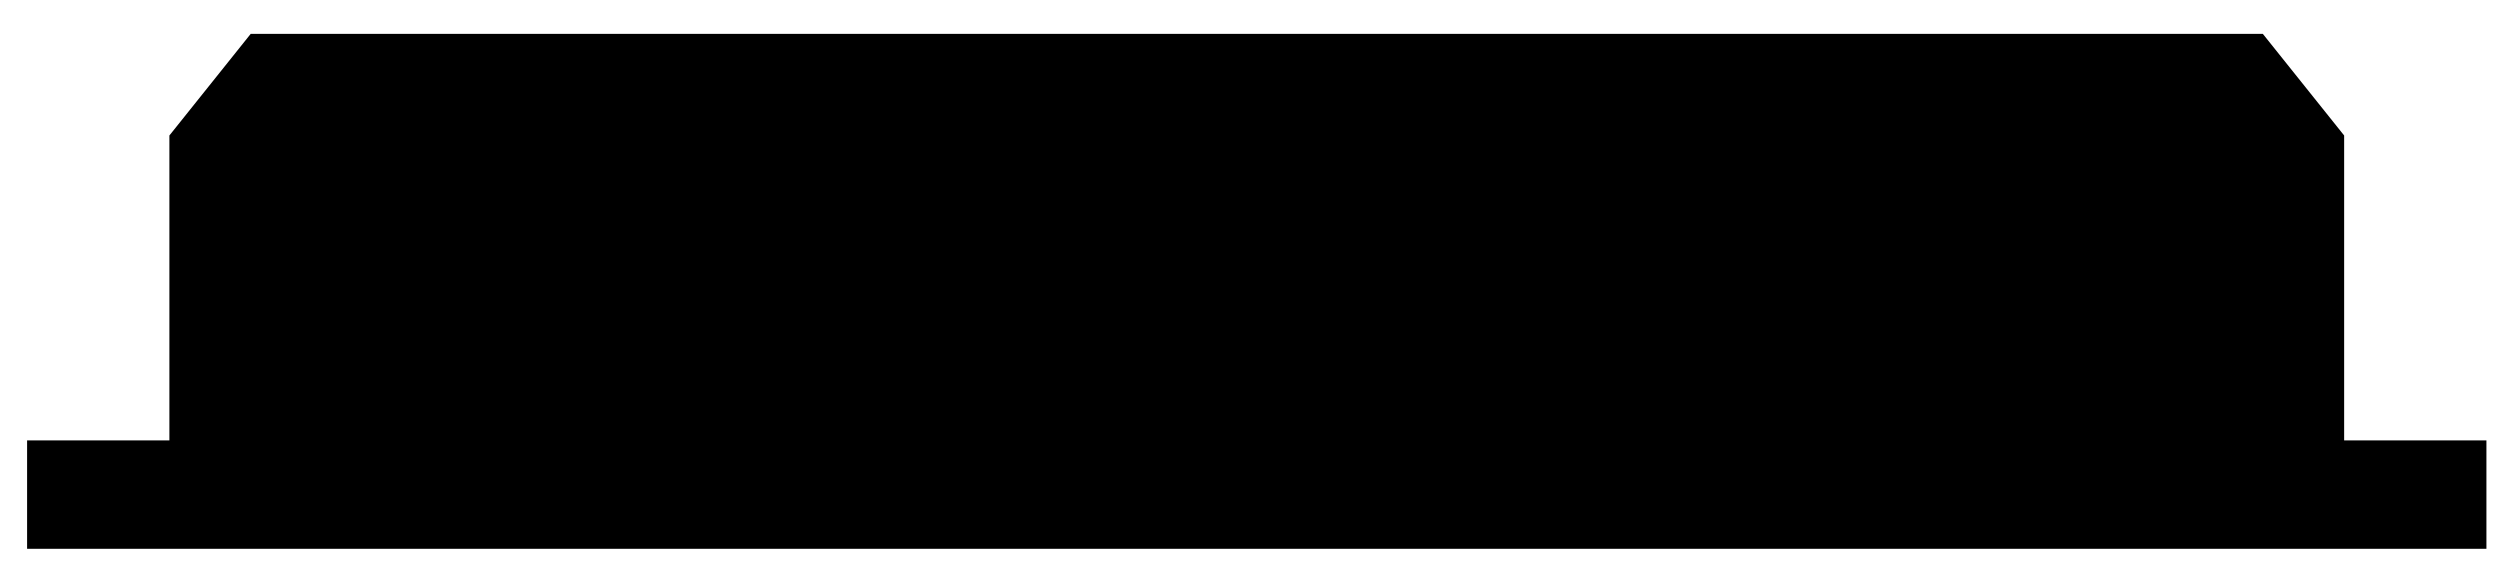<?xml version="1.0" encoding="iso-8859-1"?>
<!-- Generator: Adobe Illustrator 15.0.0, SVG Export Plug-In . SVG Version: 6.00 Build 0)  -->
<svg version="1.2" baseProfile="tiny" id="Calque_1"
	 xmlns="http://www.w3.org/2000/svg" xmlns:xlink="http://www.w3.org/1999/xlink" x="0px" y="0px" width="123px" height="28px"
	 viewBox="0 0 123 28" xml:space="preserve">
<polygon points="115.332,21.667 115.332,6.666 111.332,1.667 73.333,1.667 50.333,1.667 12.334,1.667 8.334,6.666 8.334,21.667 
	1.333,21.667 1.333,27 8.334,27 18.334,27 50.333,27 73.333,27 105.332,27 115.332,27 122.332,27 122.332,21.667 "/>
</svg>
